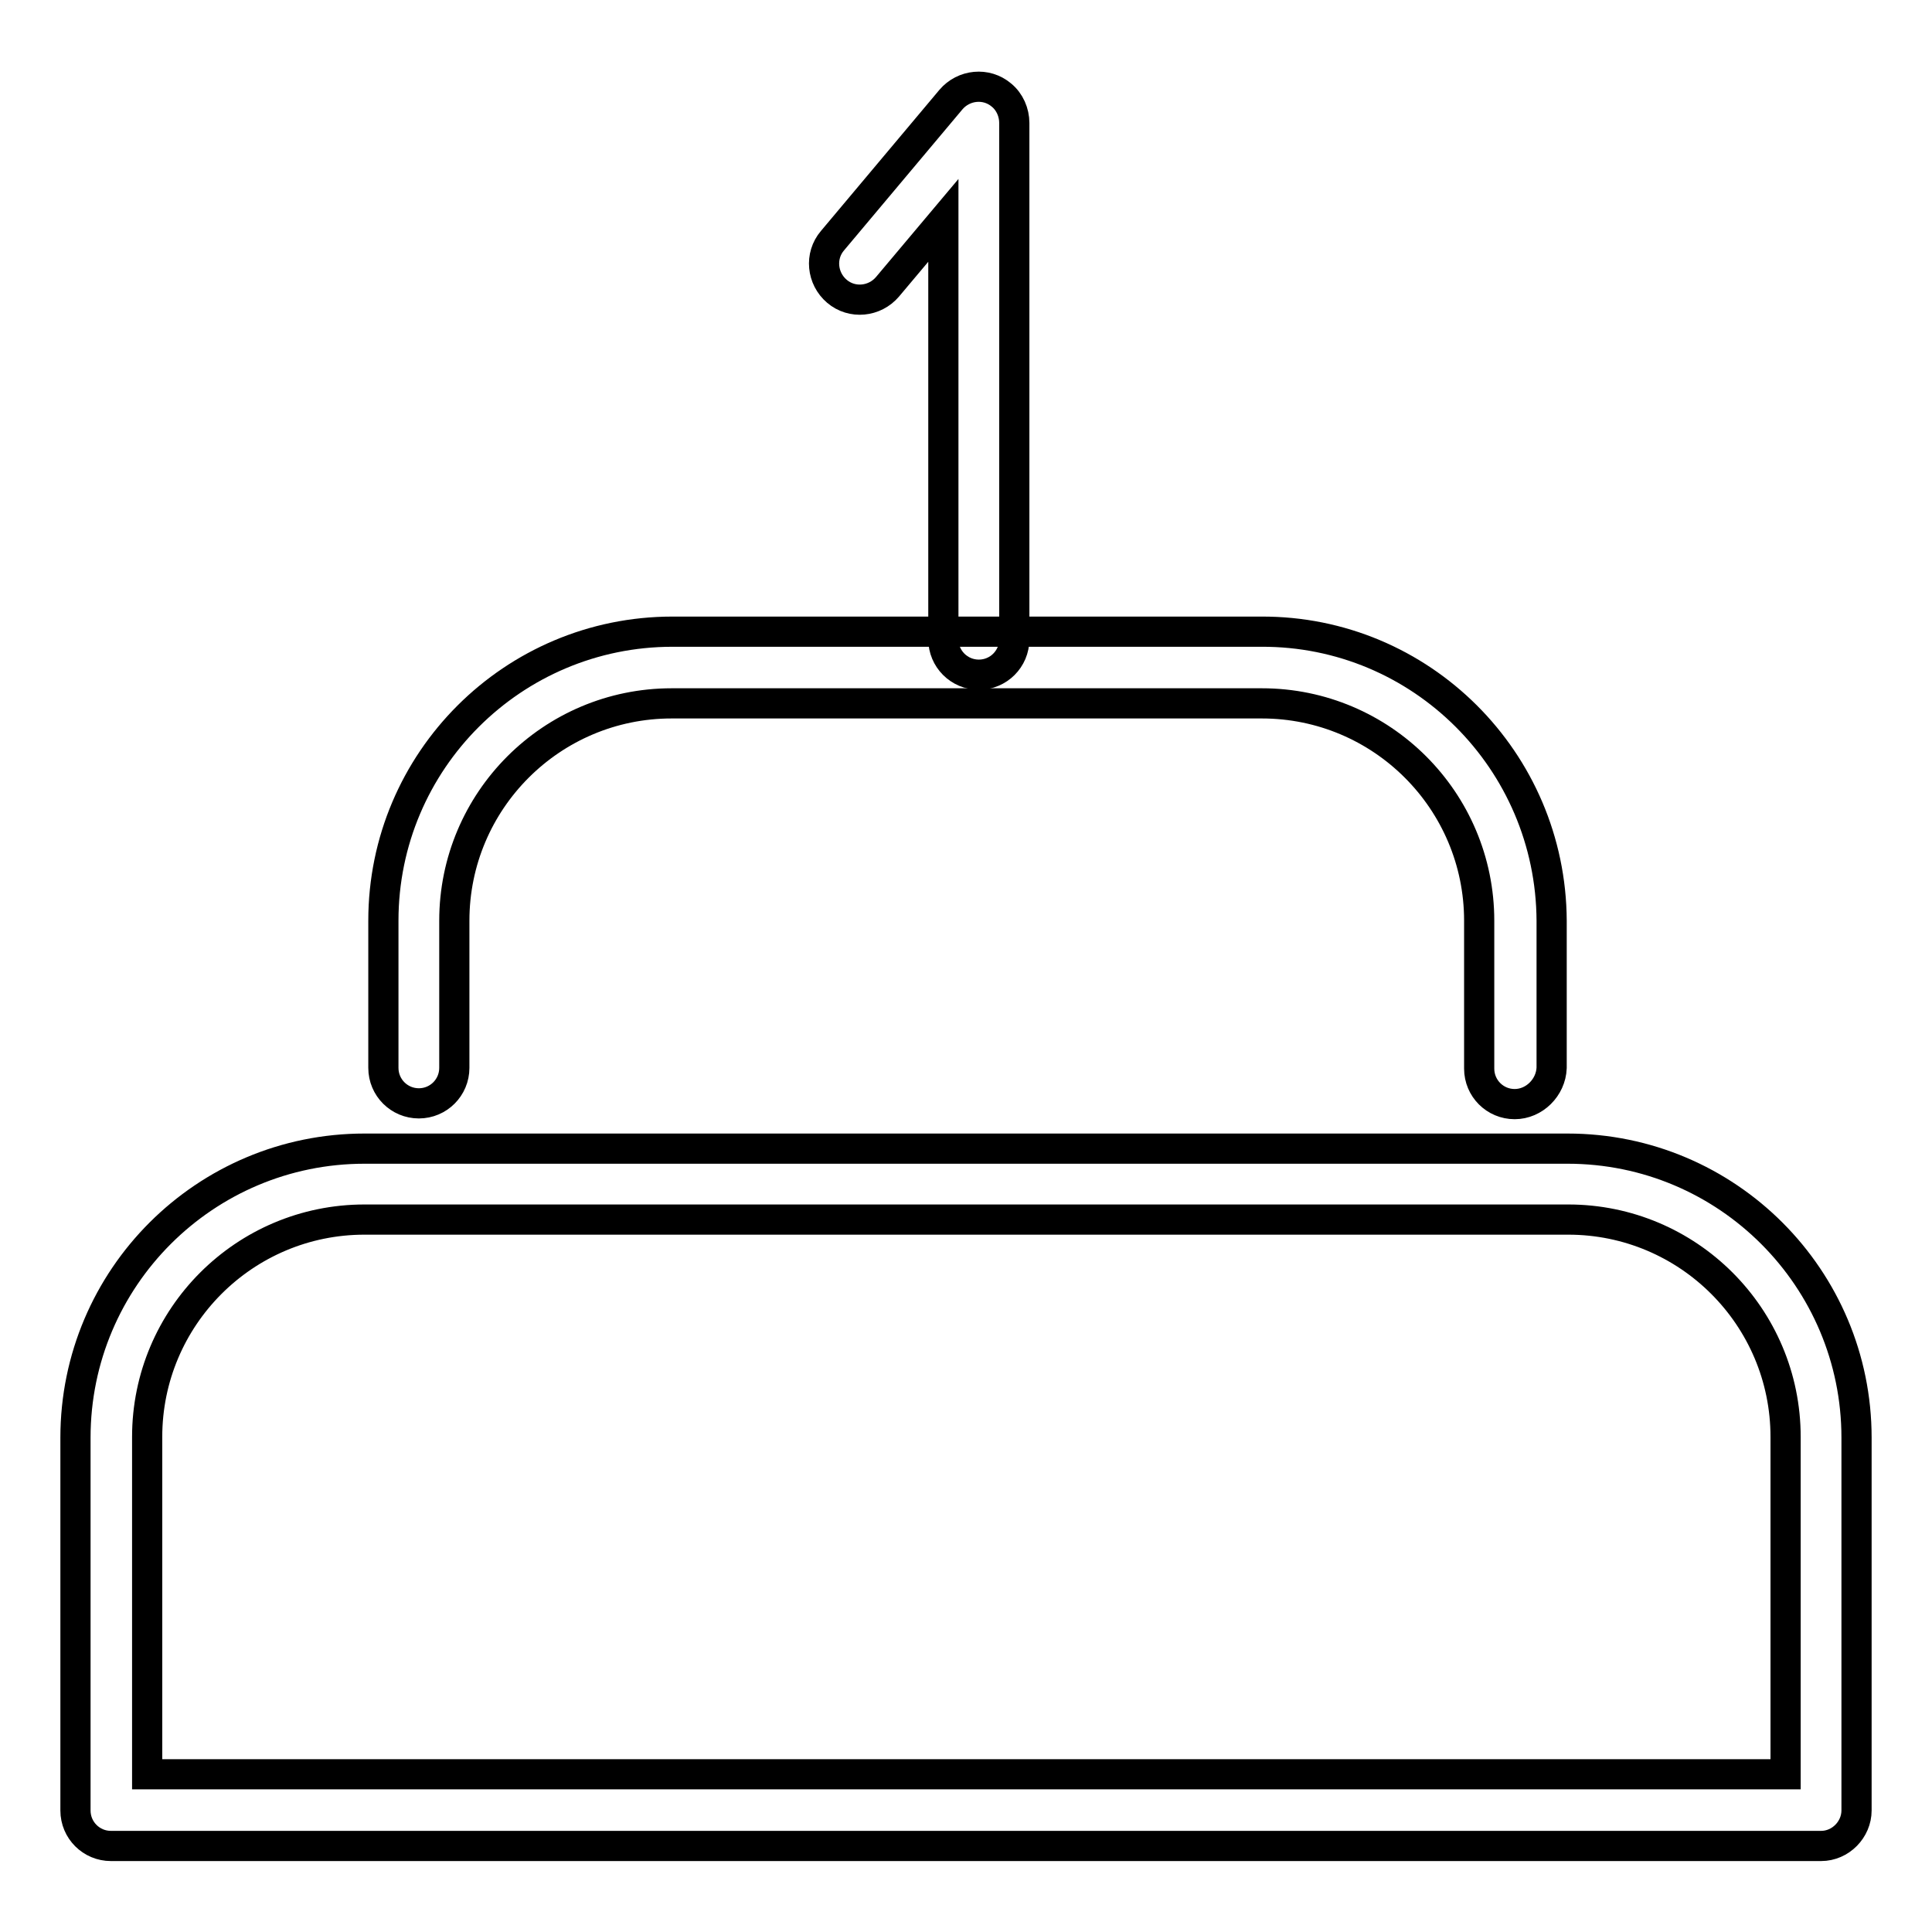 <?xml version="1.0" encoding="utf-8"?>
<!-- Svg Vector Icons : http://www.onlinewebfonts.com/icon -->
<!DOCTYPE svg PUBLIC "-//W3C//DTD SVG 1.1//EN" "http://www.w3.org/Graphics/SVG/1.1/DTD/svg11.dtd">
<svg version="1.1" xmlns="http://www.w3.org/2000/svg" xmlns:xlink="http://www.w3.org/1999/xlink" x="0px" y="0px" viewBox="0 0 256 256" enable-background="new 0 0 256 256" xml:space="preserve">
<g> <path stroke-width="4" fill-opacity="0" stroke="#000000"  d="M241.3,244.6H14.7c-2.6,0-4.7-2.1-4.7-4.7v-49.4c0-21.2,17.2-38.3,38.3-38.3h159.4 c21.2,0,38.3,17.2,38.3,38.3v49.4C246,242.4,243.9,244.6,241.3,244.6z M19.5,235.1h217.1v-44.7c0-15.9-12.9-28.8-28.8-28.8H48.3 c-15.9,0-28.8,12.9-28.8,28.8V235.1z M200.7,146.3c-2.6,0-4.7-2.1-4.7-4.7V122c0-15.9-12.9-28.8-28.8-28.8H89 c-15.9,0-28.8,12.9-28.8,28.8v19.5c0,2.6-2.1,4.7-4.7,4.7c-2.6,0-4.7-2.1-4.7-4.7V122c0-21.2,17.2-38.3,38.3-38.3h78 c21.2-0.1,38.4,17.1,38.5,38.3c0,0,0,0,0,0v19.5C205.5,144.1,203.3,146.3,200.7,146.3z"/> <path stroke-width="4" fill-opacity="0" stroke="#000000"  d="M129.7,89.4c-2.6,0-4.7-2.1-4.7-4.7V29.2l-7.4,8.8c-1.7,2-4.7,2.3-6.7,0.6c-2-1.7-2.3-4.7-0.6-6.7L126,13.2 c1.7-2,4.7-2.3,6.7-0.6c1.1,0.9,1.7,2.3,1.7,3.7v68.4C134.4,87.3,132.3,89.4,129.7,89.4z"/></g>
</svg>